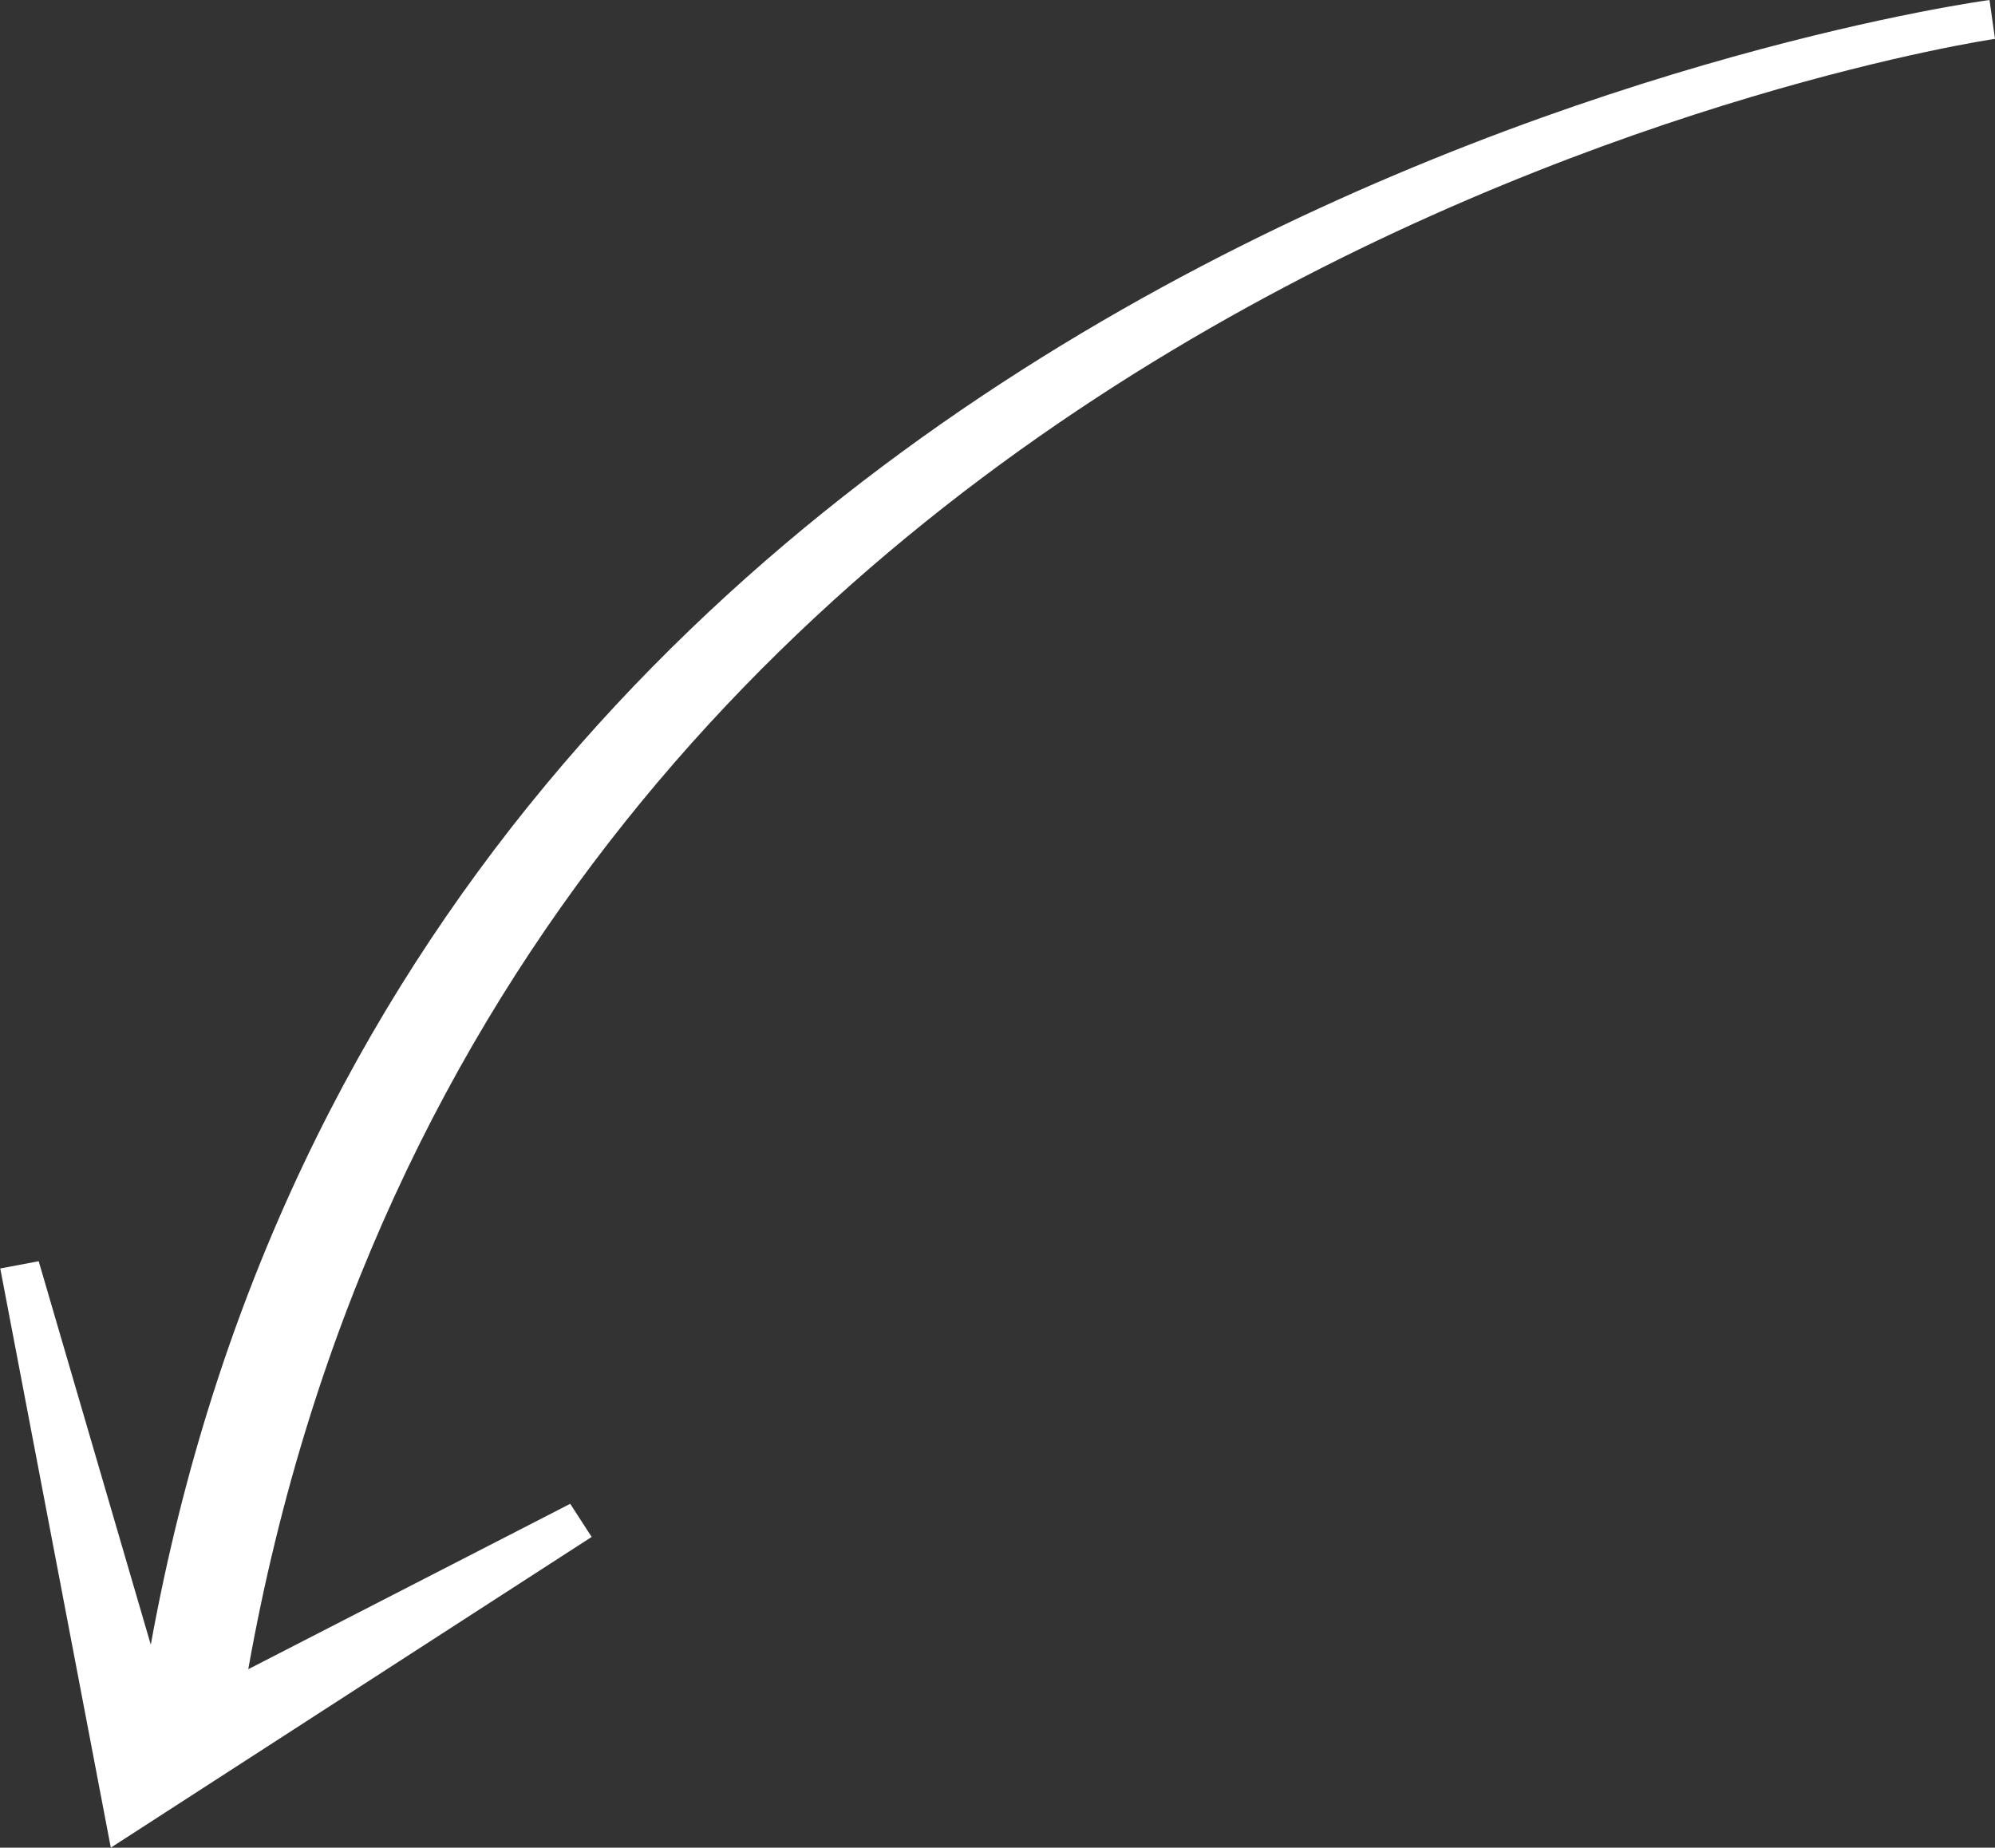 <?xml version="1.0" encoding="UTF-8"?> <svg xmlns="http://www.w3.org/2000/svg" width="244" height="226" viewBox="0 0 244 226" fill="none"><rect x="0" y="0" width="244" height="226" fill="#333333" stroke="none"/> <g clip-path="url(#clip0_38_19)"> <path d="M4.73 154.262L18.442 201.173C50.149 26.455 241.443 0.255 243.329 0L244 4.755C242.146 5.01 60.984 32.422 30.364 204.172L69.742 183.94L72.363 187.993L13.552 226L0.032 155.156L4.762 154.262H4.73Z" fill="white"></path> </g> <defs> <clipPath id="clip0_38_19"> <rect width="244" height="226" fill="white" transform="matrix(-1 0 0 1 244 0)"></rect> </clipPath> </defs> </svg> 